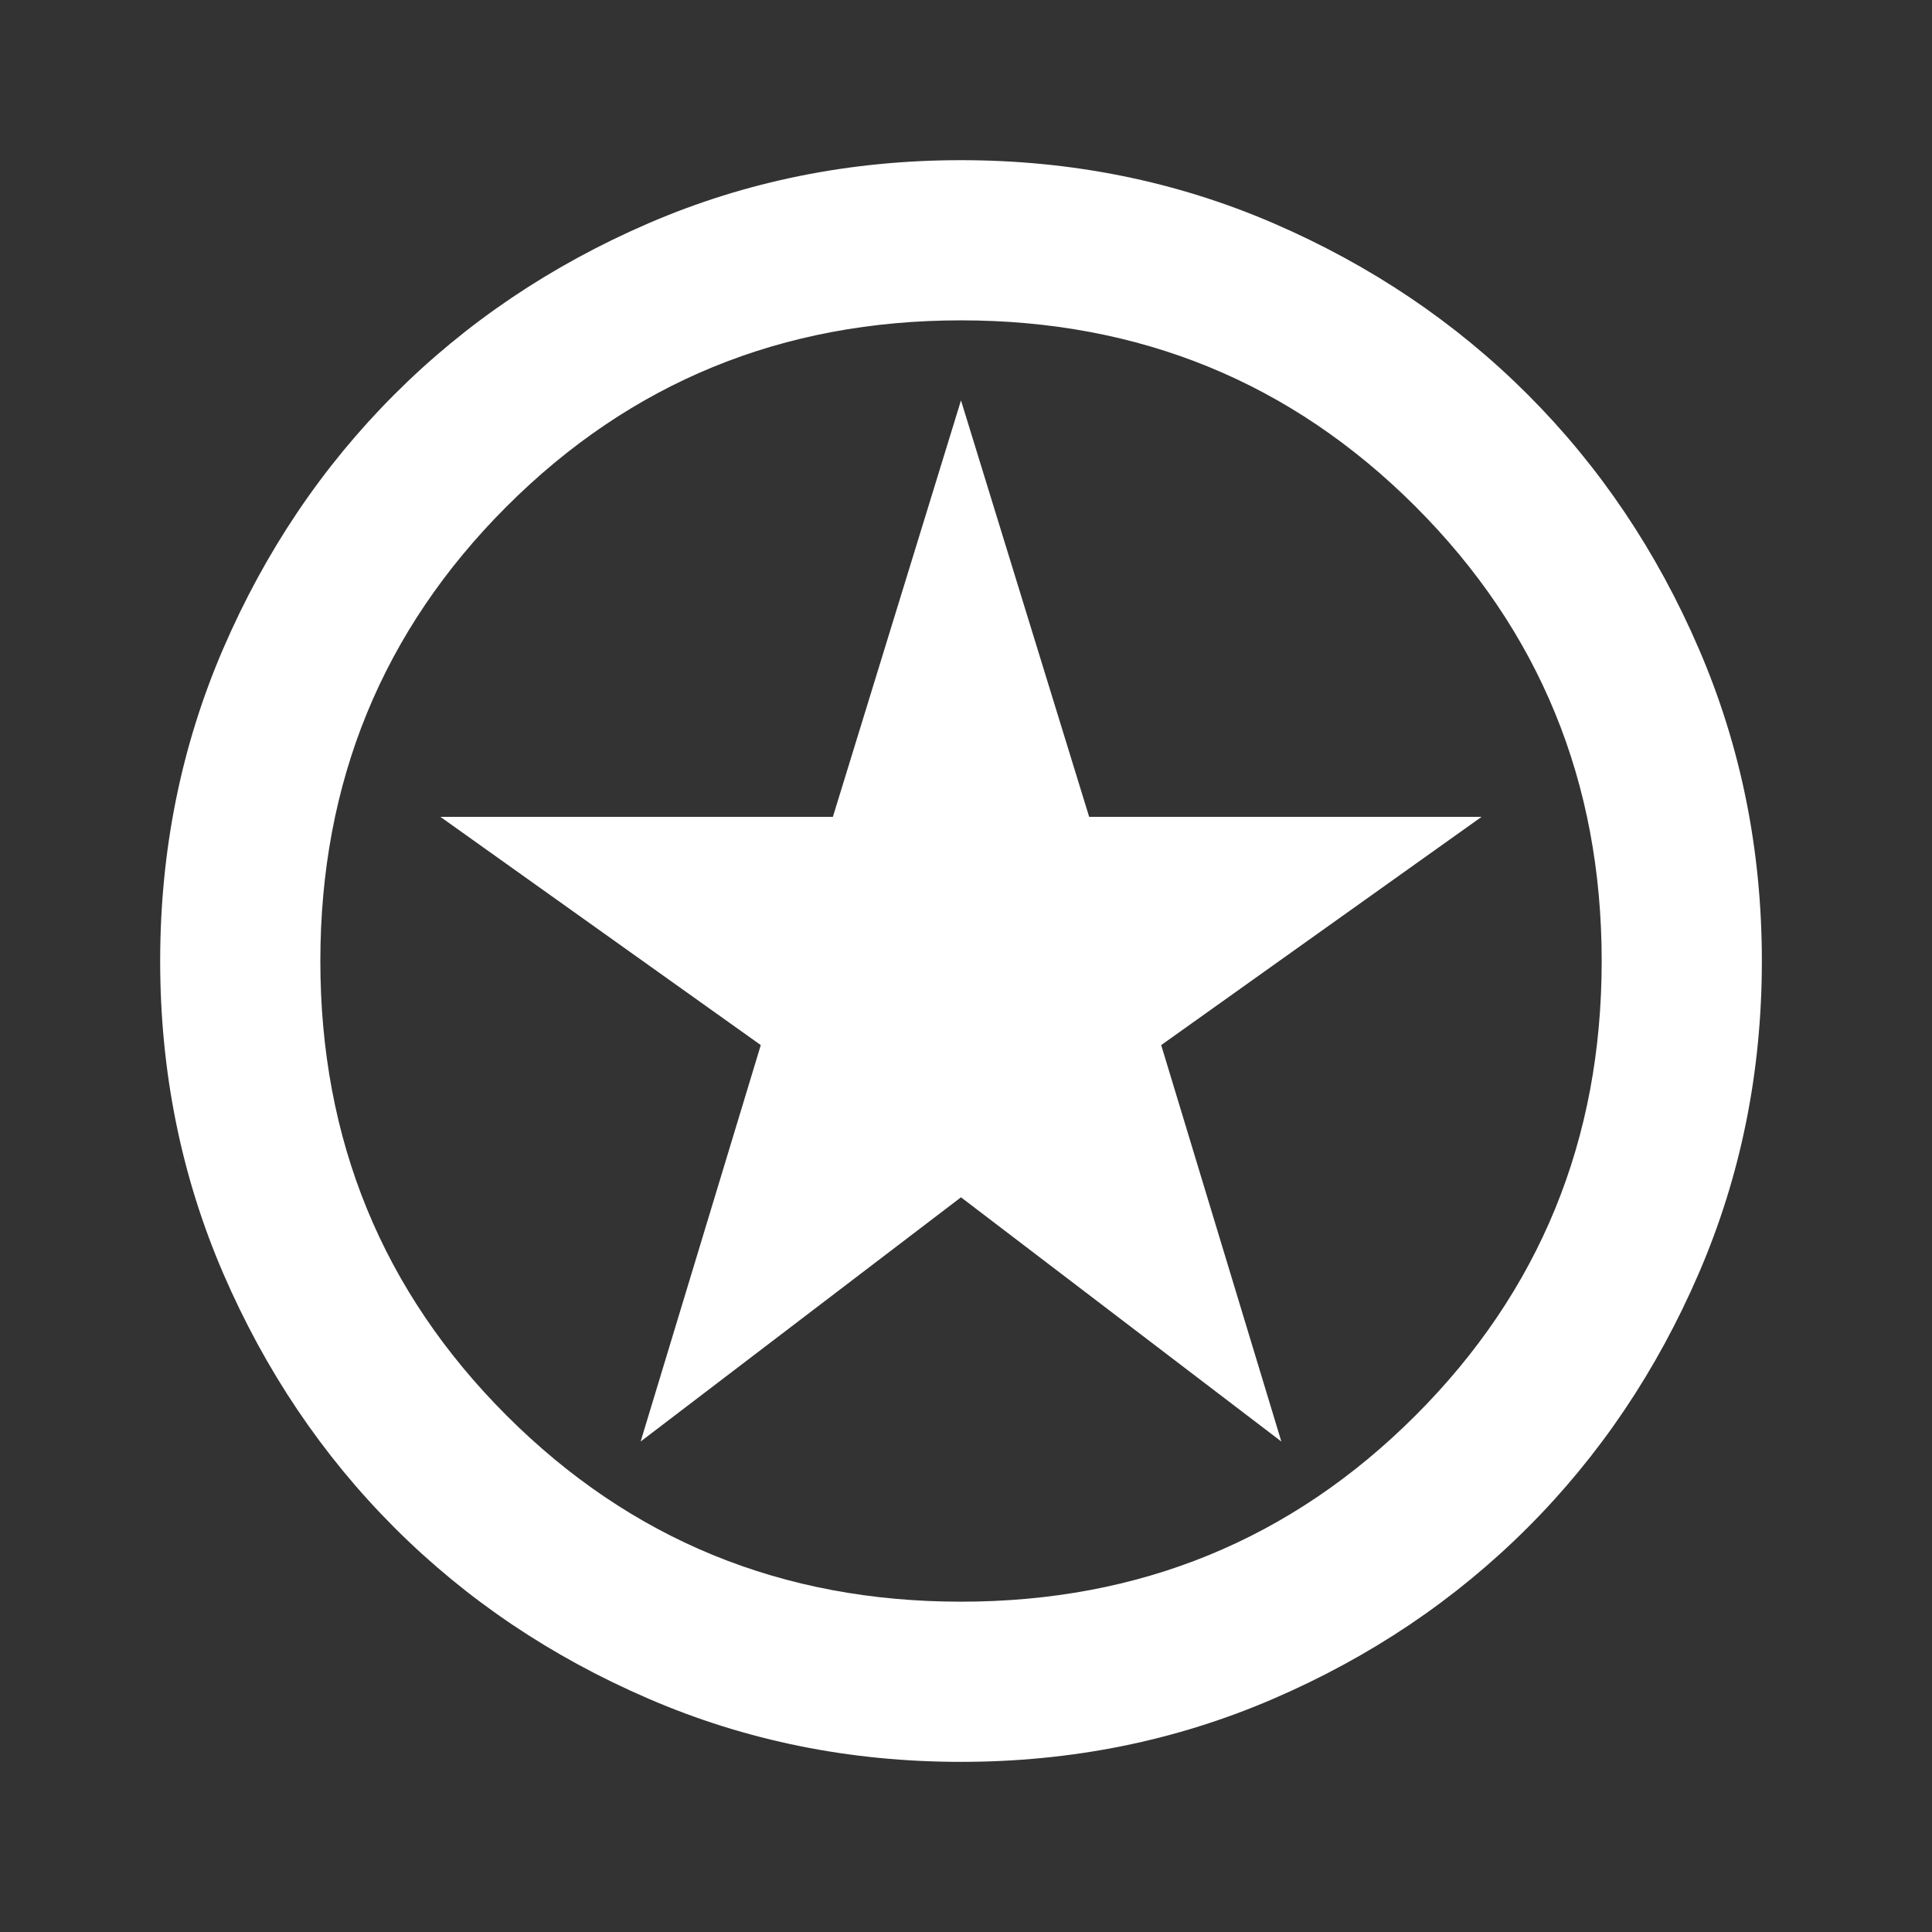 <svg width="32" height="32" viewBox="0 0 32 32" fill="none" xmlns="http://www.w3.org/2000/svg">
<rect x="0" y="0" width="32" height="32" fill="#333333" stroke="none"/>
<g id="Icons/stars">
<mask id="mask0_2038_812" style="mask-type:alpha" maskUnits="userSpaceOnUse" x="0" y="0" width="32" height="32">
<rect id="Bounding box" width="31.835" height="31.835" fill="#D9D9D9"/>
</mask>
<g mask="url(#mask0_2038_812)">
<path id="stars" d="M10.611 23.876L15.917 19.831L21.223 23.876L19.233 17.31L24.539 13.53H18.04L15.917 6.632L13.795 13.53H7.295L12.601 17.31L10.611 23.876ZM15.917 29.182C14.082 29.182 12.358 28.834 10.744 28.137C9.13 27.441 7.726 26.496 6.533 25.302C5.339 24.108 4.394 22.704 3.697 21.091C3.001 19.477 2.653 17.752 2.653 15.918C2.653 14.082 3.001 12.358 3.697 10.744C4.394 9.13 5.339 7.727 6.533 6.533C7.726 5.339 9.13 4.394 10.744 3.697C12.358 3.001 14.082 2.653 15.917 2.653C17.752 2.653 19.477 3.001 21.091 3.697C22.704 4.394 24.108 5.339 25.302 6.533C26.496 7.727 27.441 9.13 28.137 10.744C28.834 12.358 29.182 14.082 29.182 15.918C29.182 17.752 28.834 19.477 28.137 21.091C27.441 22.704 26.496 24.108 25.302 25.302C24.108 26.496 22.704 27.441 21.091 28.137C19.477 28.834 17.752 29.182 15.917 29.182ZM15.917 26.529C18.88 26.529 21.389 25.501 23.445 23.445C25.501 21.389 26.529 18.88 26.529 15.918C26.529 12.955 25.501 10.446 23.445 8.39C21.389 6.334 18.88 5.306 15.917 5.306C12.955 5.306 10.446 6.334 8.39 8.39C6.334 10.446 5.306 12.955 5.306 15.918C5.306 18.88 6.334 21.389 8.39 23.445C10.446 25.501 12.955 26.529 15.917 26.529Z" fill="white"/>
</g>
</g>
</svg>
